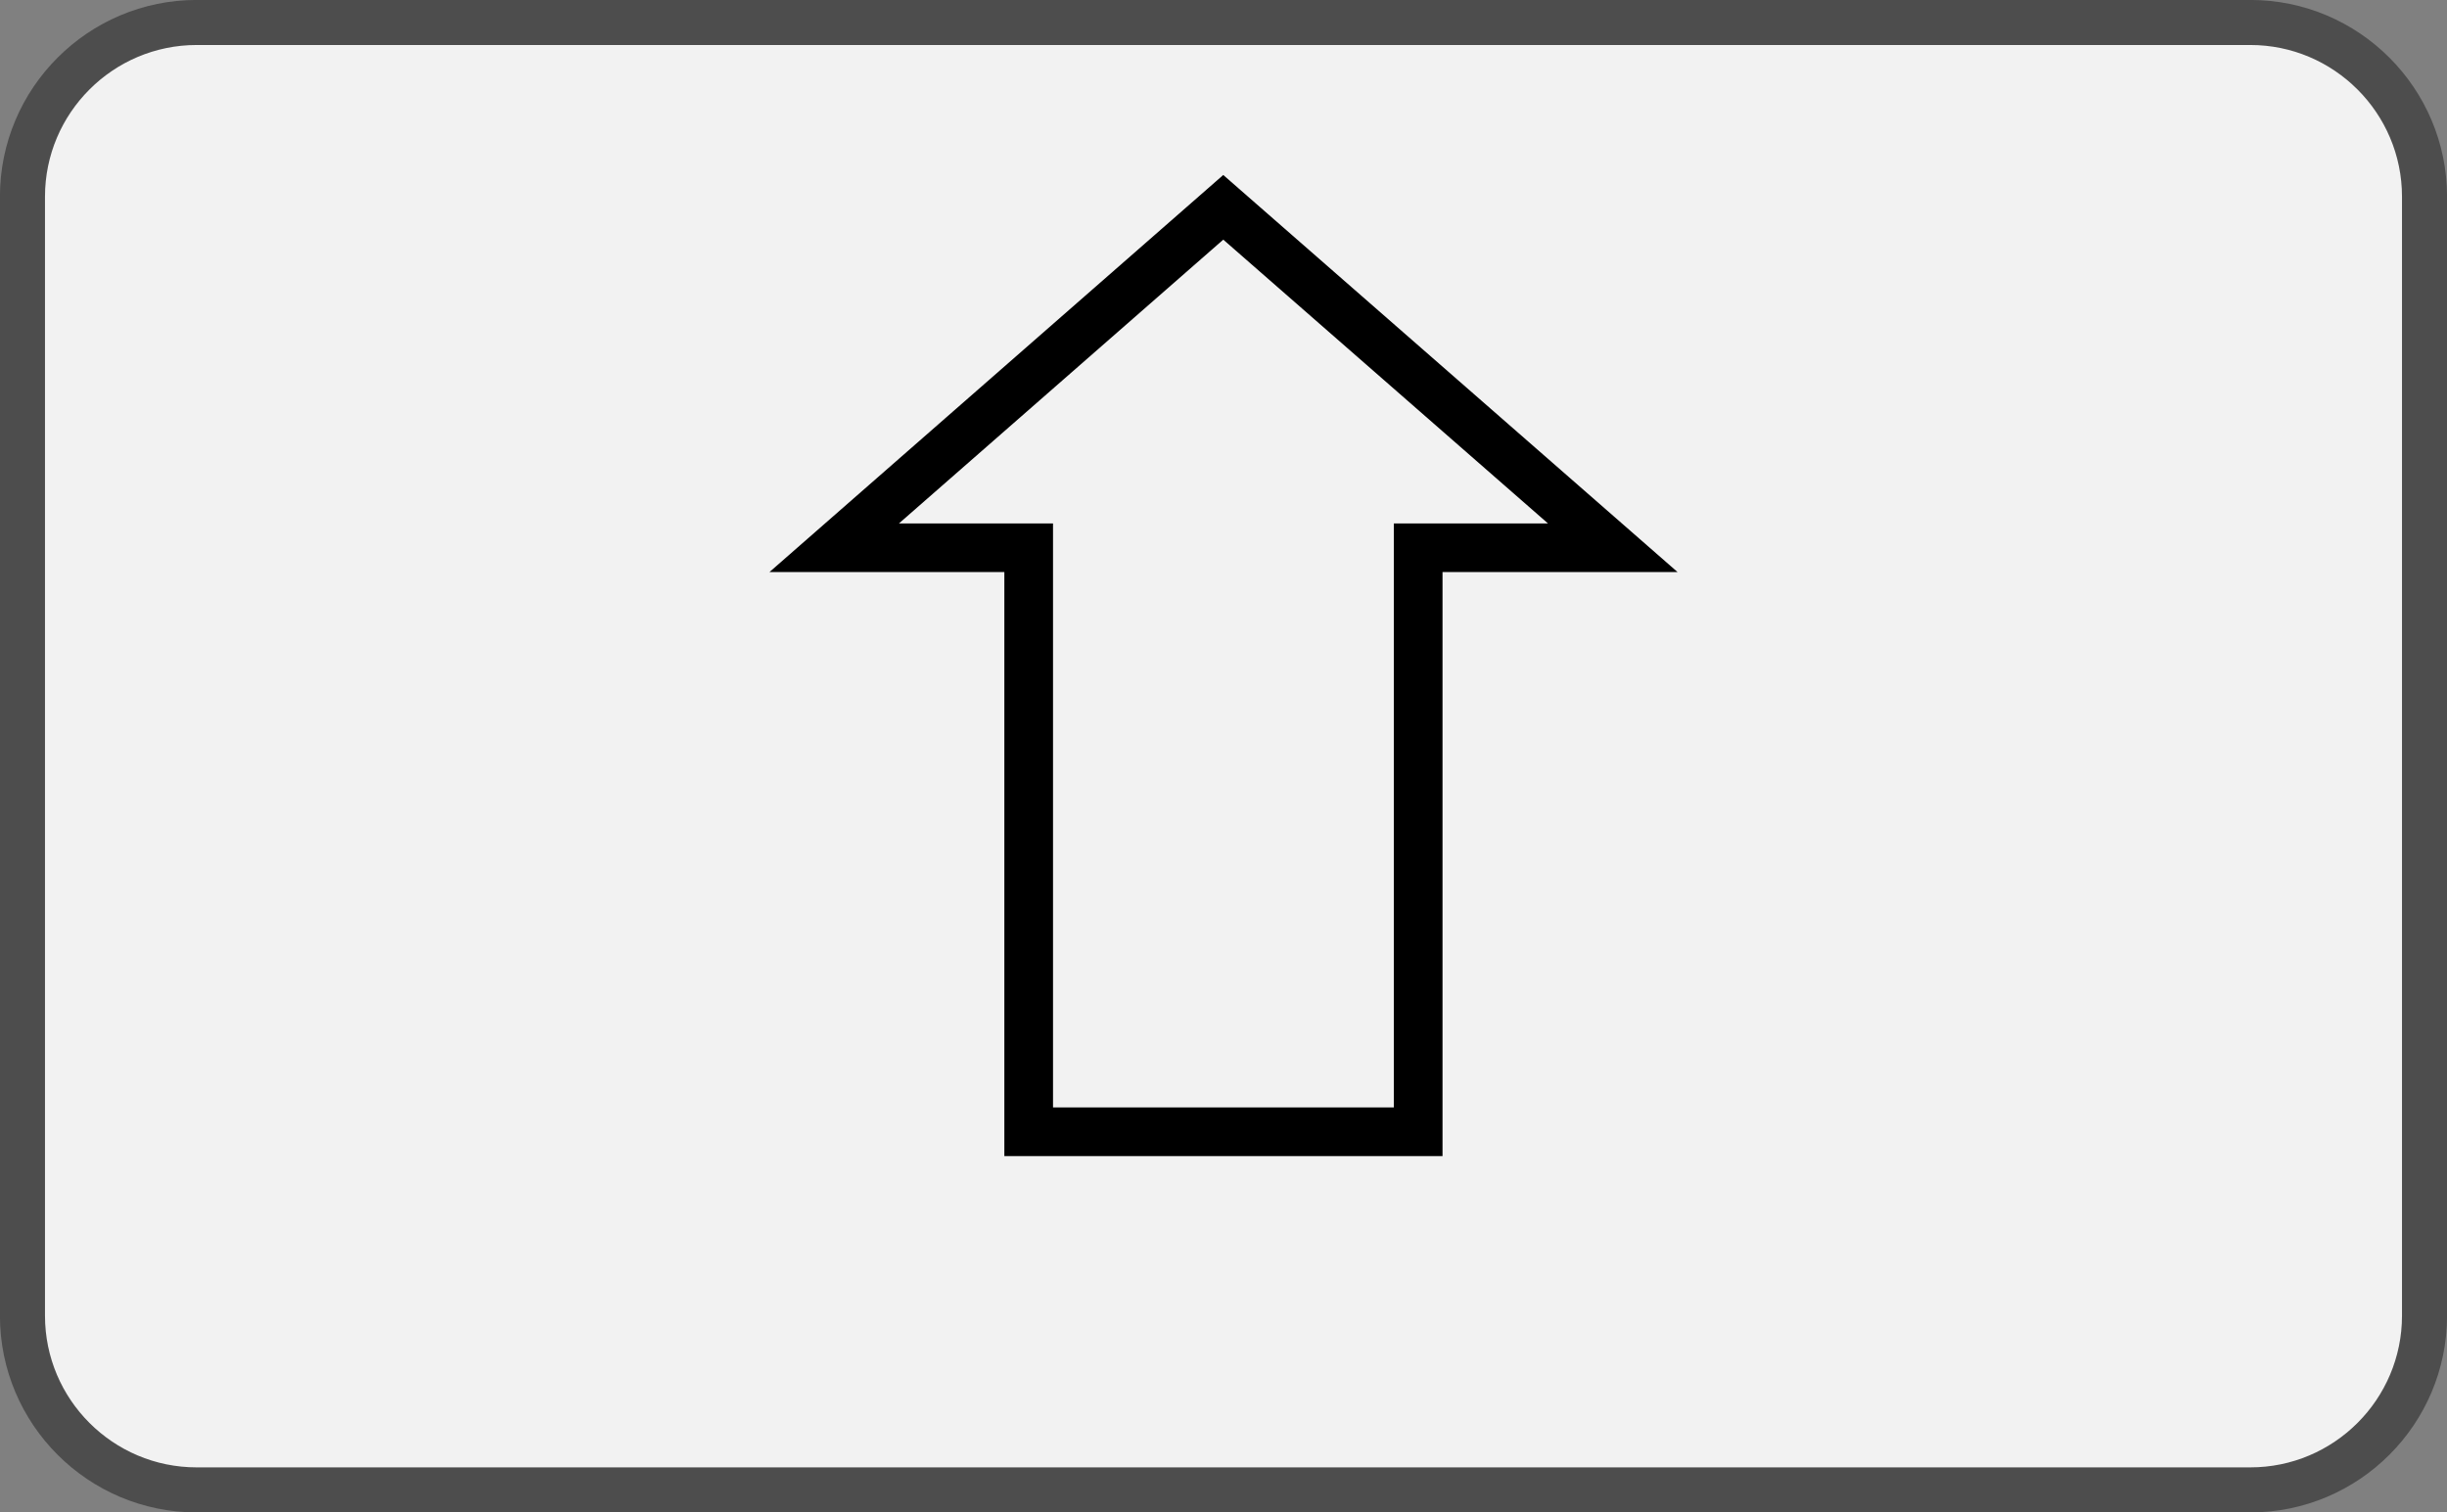 <?xml version='1.0' encoding='UTF-8'?>
<!-- This file was generated by dvisvgm 2.11.1 -->
<svg version='1.1' xmlns='http://www.w3.org/2000/svg' xmlns:xlink='http://www.w3.org/1999/xlink' width='30.335pt' height='18.752pt' viewBox='109.966 576.975 30.335 18.752'>
<rect x="109.966" y="576.975" width="30.335" height="18.752" fill="#808080" stroke="none"/>
<g id='page1' transform='matrix(1.4 0 0 1.4 0 0)'>
<path d='M98.473 412.324H80.289C79.438 412.324 78.746 413.016 78.746 413.867V423.777C78.746 424.629 79.438 425.32 80.289 425.32H98.473C99.324 425.32 100.016 424.629 100.016 423.777V413.867C100.016 413.016 99.324 412.324 98.473 412.324Z' fill='#f2f2f2'/>
<path d='M98.473 412.324H80.289C79.438 412.324 78.746 413.016 78.746 413.867V423.777C78.746 424.629 79.438 425.32 80.289 425.32H98.473C99.324 425.32 100.016 424.629 100.016 423.777V413.867C100.016 413.016 99.324 412.324 98.473 412.324Z' stroke='#4d4d4d' fill='none' stroke-width='.399' stroke-miterlimit='10'/>
<path d='M87.656 422.148H91.105V416.976H92.828L89.379 413.961L85.934 416.976H87.656Z' stroke='#000' fill='none' stroke-width='.431' stroke-miterlimit='10'/>
</g>
</svg>